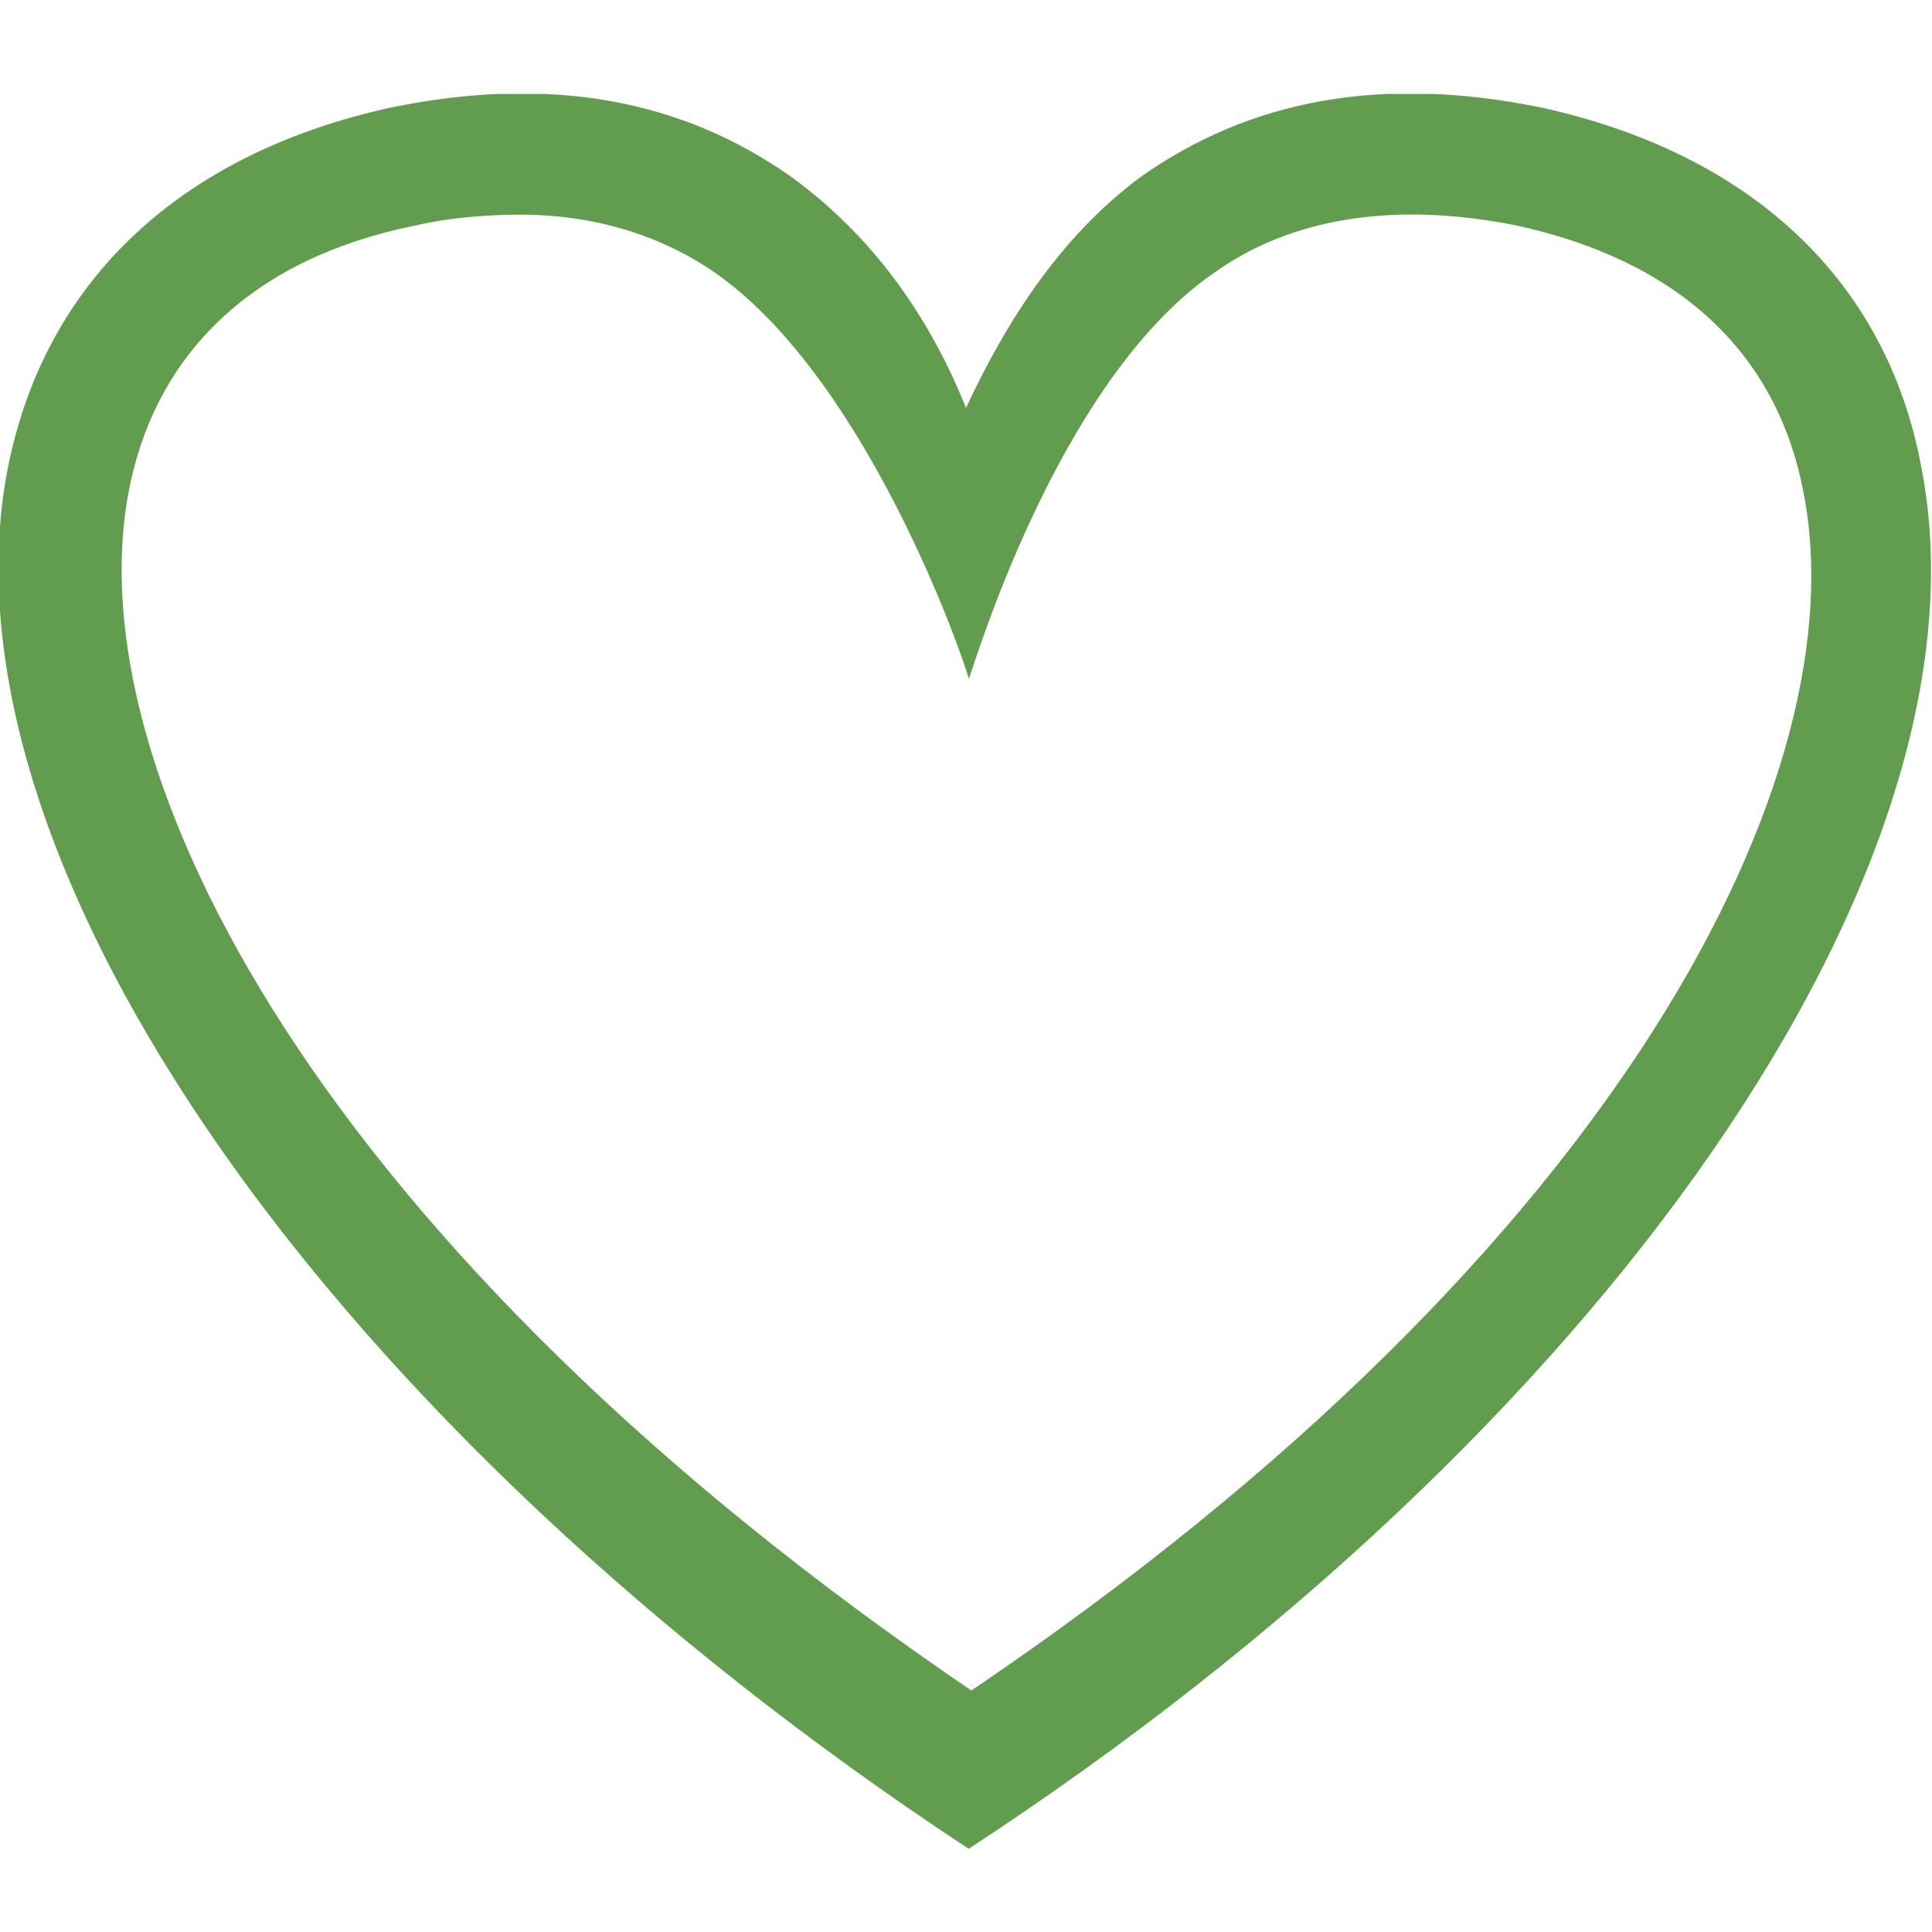 <?xml version="1.0" encoding="utf-8"?>
<!-- Generator: Adobe Illustrator 25.0.1, SVG Export Plug-In . SVG Version: 6.00 Build 0)  -->
<svg version="1.1" id="Layer_1" xmlns="http://www.w3.org/2000/svg" xmlns:xlink="http://www.w3.org/1999/xlink" x="0px" y="0px"
	 viewBox="0 0 72 72" style="enable-background:new 0 0 72 72;" xml:space="preserve">
<style type="text/css">
	.st0{clip-path:url(#SVGID_2_);}
	.st1{fill:#629D4F;}
	.st2{clip-path:url(#SVGID_4_);}
</style>
<g>
	<defs>
		<rect id="SVGID_1_" x="256.4" y="-138.9" width="88" height="80"/>
	</defs>
	<clipPath id="SVGID_2_">
		<use xlink:href="#SVGID_1_"  style="overflow:visible;"/>
	</clipPath>
	<g class="st0">
		<path class="st1" d="M300.6-58.9c-29-19.2-47.3-45.1-43.7-63c1.7-8.5,7.9-14.2,17.4-16.3c7.2-1.5,13.2-0.4,18.2,3.2
			c4,2.9,6.5,6.8,8,10.5c1.7-3.7,4.1-7.7,8-10.5c5-3.6,11-4.7,18.2-3.2c9.5,2.1,15.7,7.8,17.4,16.4
			C347.5-103.8,329.5-77.9,300.6-58.9z M280.1-133.4c-1.5,0-3.2,0.1-4.8,0.5c-7.3,1.5-11.9,5.8-13.1,12.1
			c-2.5,12.7,8.7,34.5,38.3,54.7c29.8-20.1,40.4-41.9,37.9-54.7c-1.2-6.3-5.8-10.5-13.1-12.1c-5.5-1.1-10.2-0.4-13.8,2.2
			c-7.2,5.1-11,18.4-11.2,18.5c0-0.3-4.4-13.4-11.4-18.5C286.6-132.5,283.6-133.4,280.1-133.4z"/>
	</g>
</g>
<g>
	<defs>
		<rect id="SVGID_3_" y="3.5" width="72" height="65.5"/>
	</defs>
	<clipPath id="SVGID_4_">
		<use xlink:href="#SVGID_3_"  style="overflow:visible;"/>
	</clipPath>
	<g class="st2">
		<path class="st1" d="M36.1,68.9C12.4,53.3-2.6,32.1,0.3,17.4C1.7,10.4,6.8,5.7,14.6,4c5.9-1.2,10.8-0.3,14.9,2.6
			c3.3,2.4,5.3,5.6,6.5,8.6c1.4-3,3.4-6.3,6.5-8.6c4.1-2.9,9-3.8,14.9-2.6c7.8,1.7,12.9,6.4,14.2,13.4
			C74.5,32.2,59.8,53.4,36.1,68.9z M19.4,8c-1.2,0-2.6,0.1-3.9,0.4c-6,1.2-9.7,4.7-10.7,9.9c-2,10.4,7.1,28.2,31.4,44.7
			c24.4-16.5,33.1-34.3,31-44.7c-1-5.2-4.7-8.6-10.7-9.9c-4.5-0.9-8.4-0.3-11.3,1.8c-5.9,4.1-9,15-9.1,15.1c0-0.2-3.6-11-9.4-15.1
			C24.7,8.8,22.2,8,19.4,8z"/>
	</g>
</g>
</svg>
